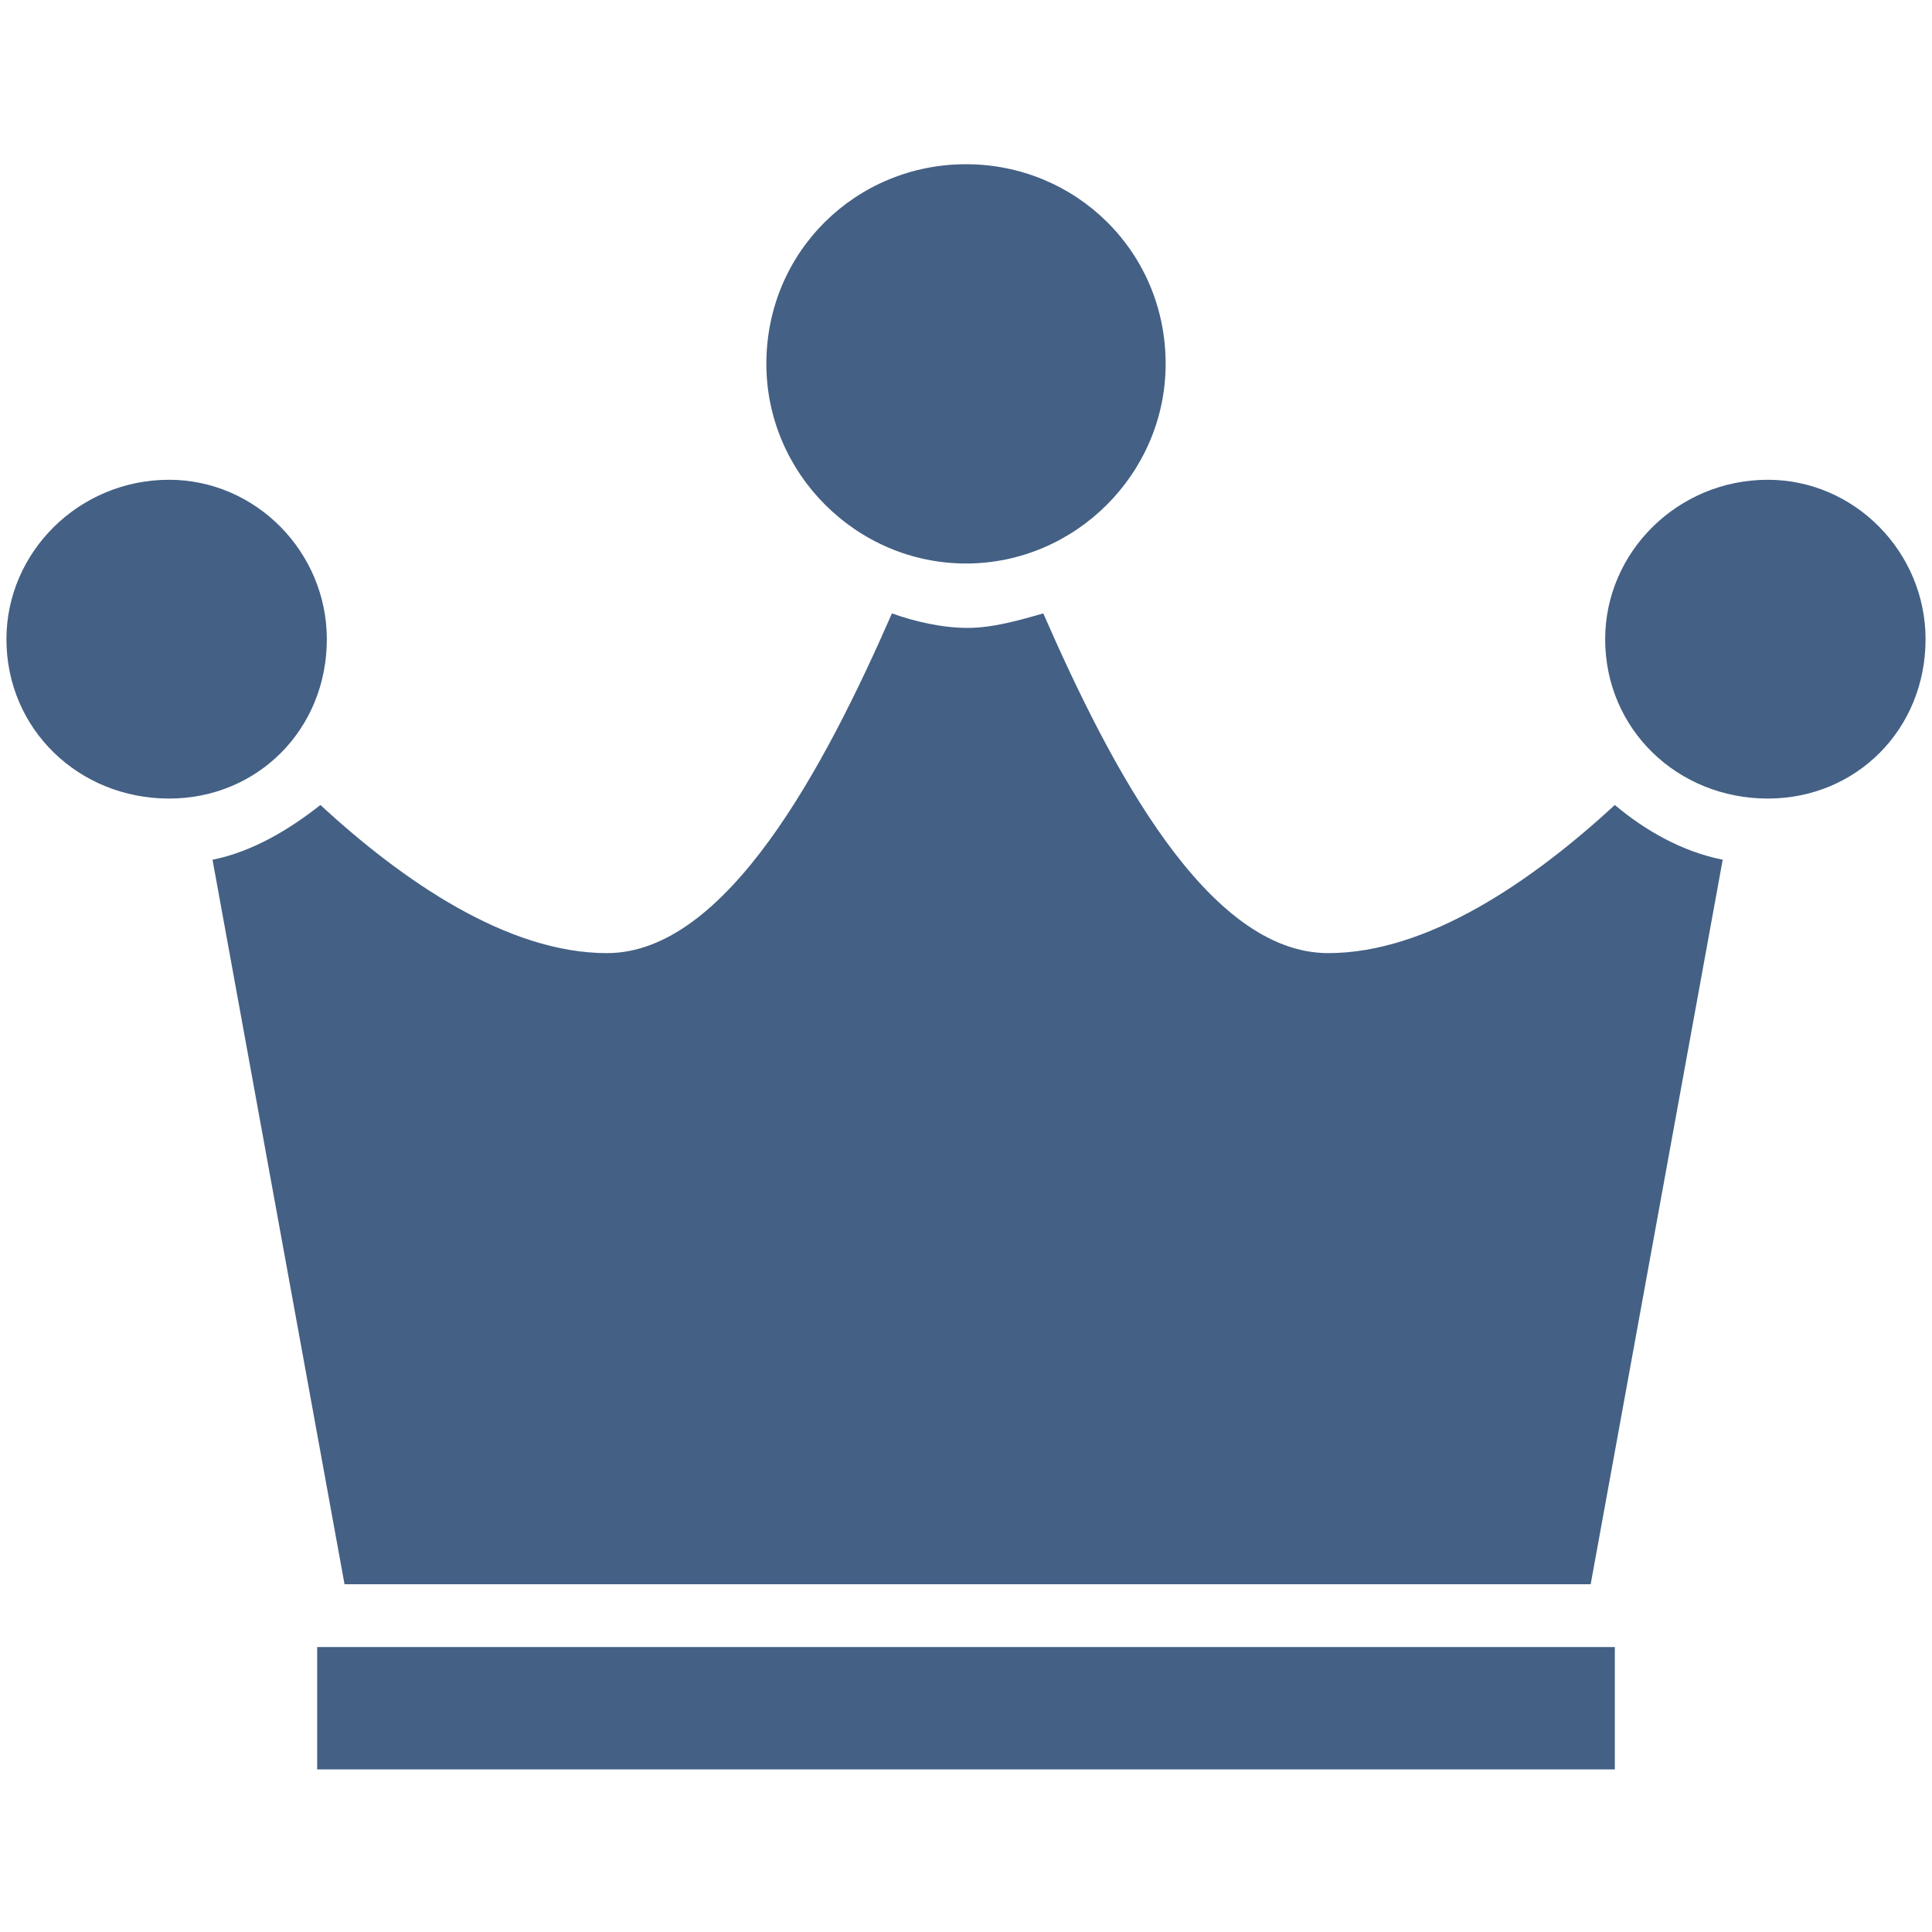<?xml version="1.0" encoding="utf-8"?>
<!-- Generator: Adobe Illustrator 27.5.0, SVG Export Plug-In . SVG Version: 6.00 Build 0)  -->
<svg version="1.1" id="Layer_1" xmlns="http://www.w3.org/2000/svg" xmlns:xlink="http://www.w3.org/1999/xlink" x="0px" y="0px"
	 viewBox="0 0 120 120" style="enable-background:new 0 0 120 120;" xml:space="preserve">
<style type="text/css">
	.st0{fill:#446084;}
</style>
<path class="st0" d="M60,35c-6.8,0-12.4-5.6-12.4-12.4c0-7,5.6-12.4,12.4-12.4s12.4,5.4,12.4,12.4C72.4,29.4,66.8,35,60,35z
	 M10.5,29.8c5.4,0,9.8,4.5,9.8,9.9c0,5.6-4.3,9.9-9.8,9.9c-5.6,0-10.1-4.3-10.1-9.9C0.4,34.3,4.9,29.8,10.5,29.8z M109.8,29.8
	c5.4,0,9.8,4.5,9.8,9.9c0,5.6-4.3,9.9-9.8,9.9c-5.6,0-10.1-4.3-10.1-9.9C99.7,34.3,104.2,29.8,109.8,29.8z M21.4,98.4l-8.2-45
	c2.5-0.5,4.8-1.9,6.7-3.4c5.1,4.7,11.6,9.2,17.8,9.2c7.4,0,13.5-11.5,17.7-21.1c1.4,0.5,3.1,0.9,4.7,0.9c1.6,0,3.3-0.5,4.7-0.9
	C69,47.7,75,59.2,82.5,59.2c6.2,0,12.7-4.5,17.8-9.2c1.9,1.6,4.2,2.9,6.7,3.4l-8.2,45L21.4,98.4L21.4,98.4z M19.7,102.3h80.6v7.6
	H19.7V102.3z"/>
</svg>
